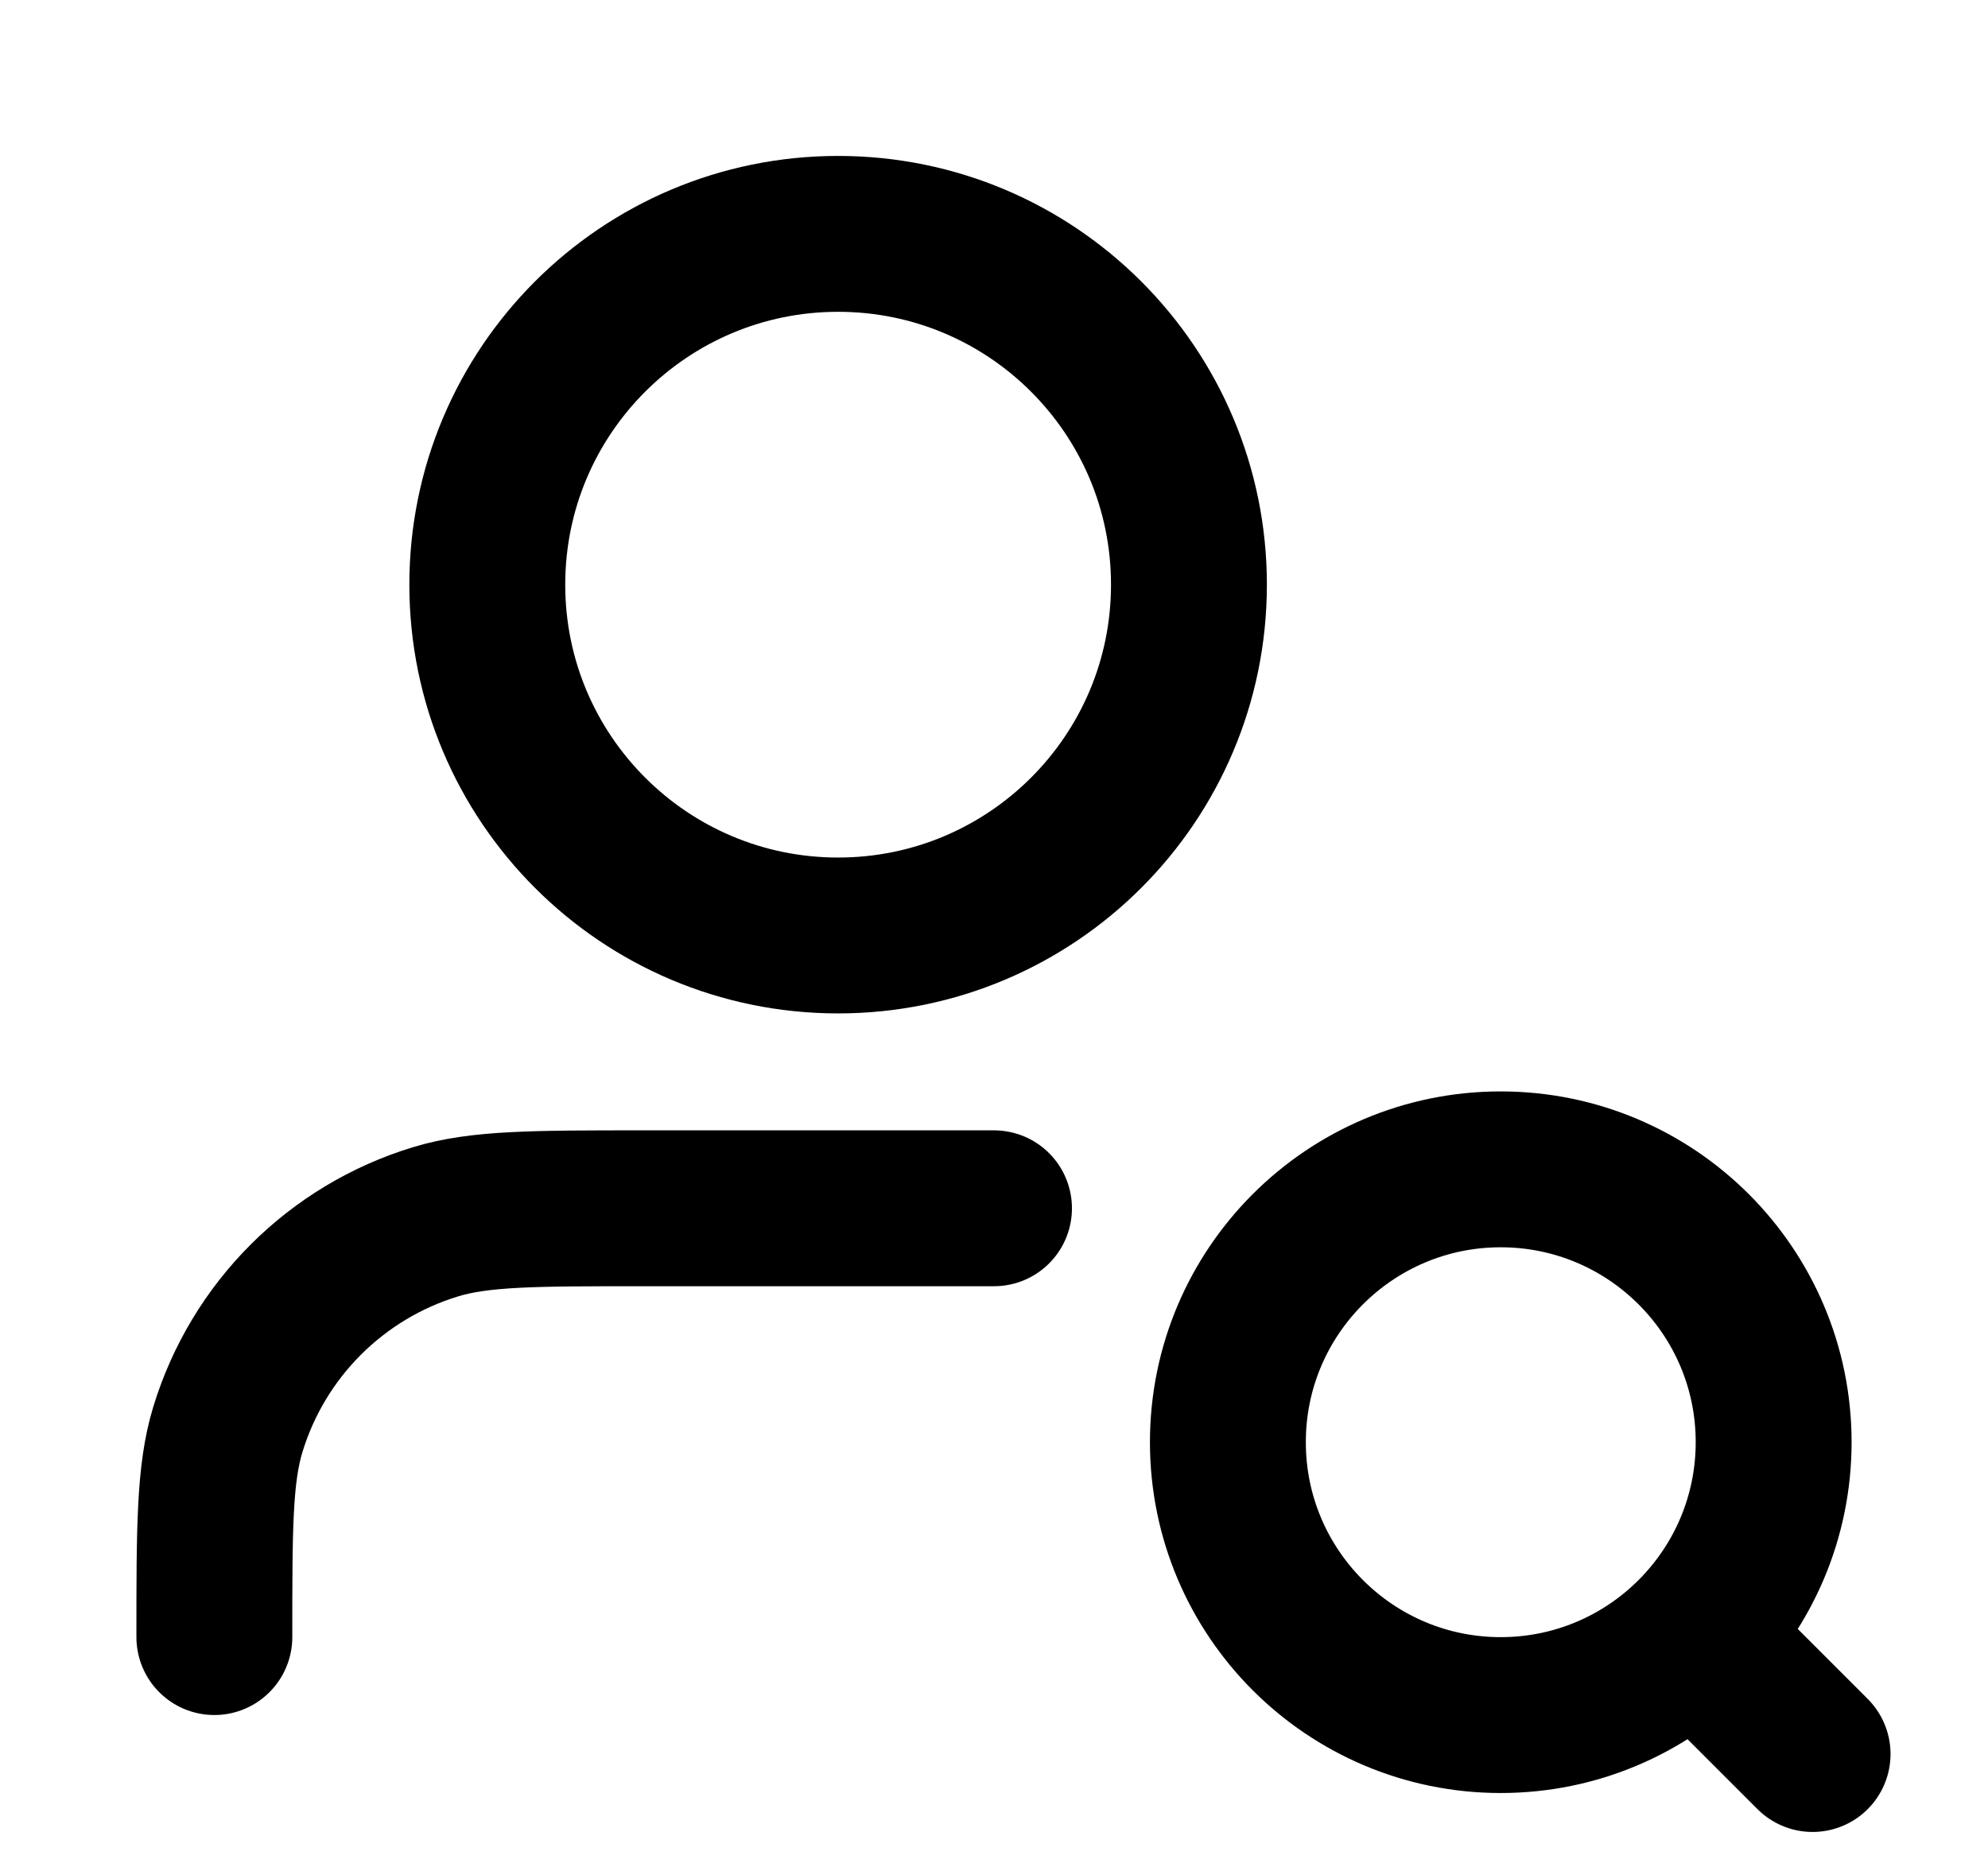 <?xml version="1.0" encoding="UTF-8"?> <svg xmlns="http://www.w3.org/2000/svg" width="17" height="16" viewBox="0 0 17 16" fill="none"><g clip-path="url(#clip0_1239_11689)"><path d="M8.5 10.333H5.5C4.57 10.333 4.105 10.333 3.726 10.448C2.874 10.707 2.207 11.374 1.948 12.226C1.833 12.604 1.833 13.07 1.833 14M10.167 5C10.167 6.657 8.824 8 7.167 8C5.51 8 4.167 6.657 4.167 5C4.167 3.343 5.51 2 7.167 2C8.824 2 10.167 3.343 10.167 5Z" stroke="black" stroke-width="1.333" stroke-linecap="round" stroke-linejoin="round"></path><path d="M15.5 15L14.5 14M15.167 12.333C15.167 13.622 14.122 14.667 12.833 14.667C11.545 14.667 10.5 13.622 10.5 12.333C10.5 11.045 11.545 10 12.833 10C14.122 10 15.167 11.045 15.167 12.333Z" stroke="black" stroke-width="1.333" stroke-linecap="round" stroke-linejoin="round"></path></g><defs><clipPath id="clip0_1239_11689"><rect width="16" height="16" fill="white" transform="translate(0.5)"></rect></clipPath></defs></svg> 